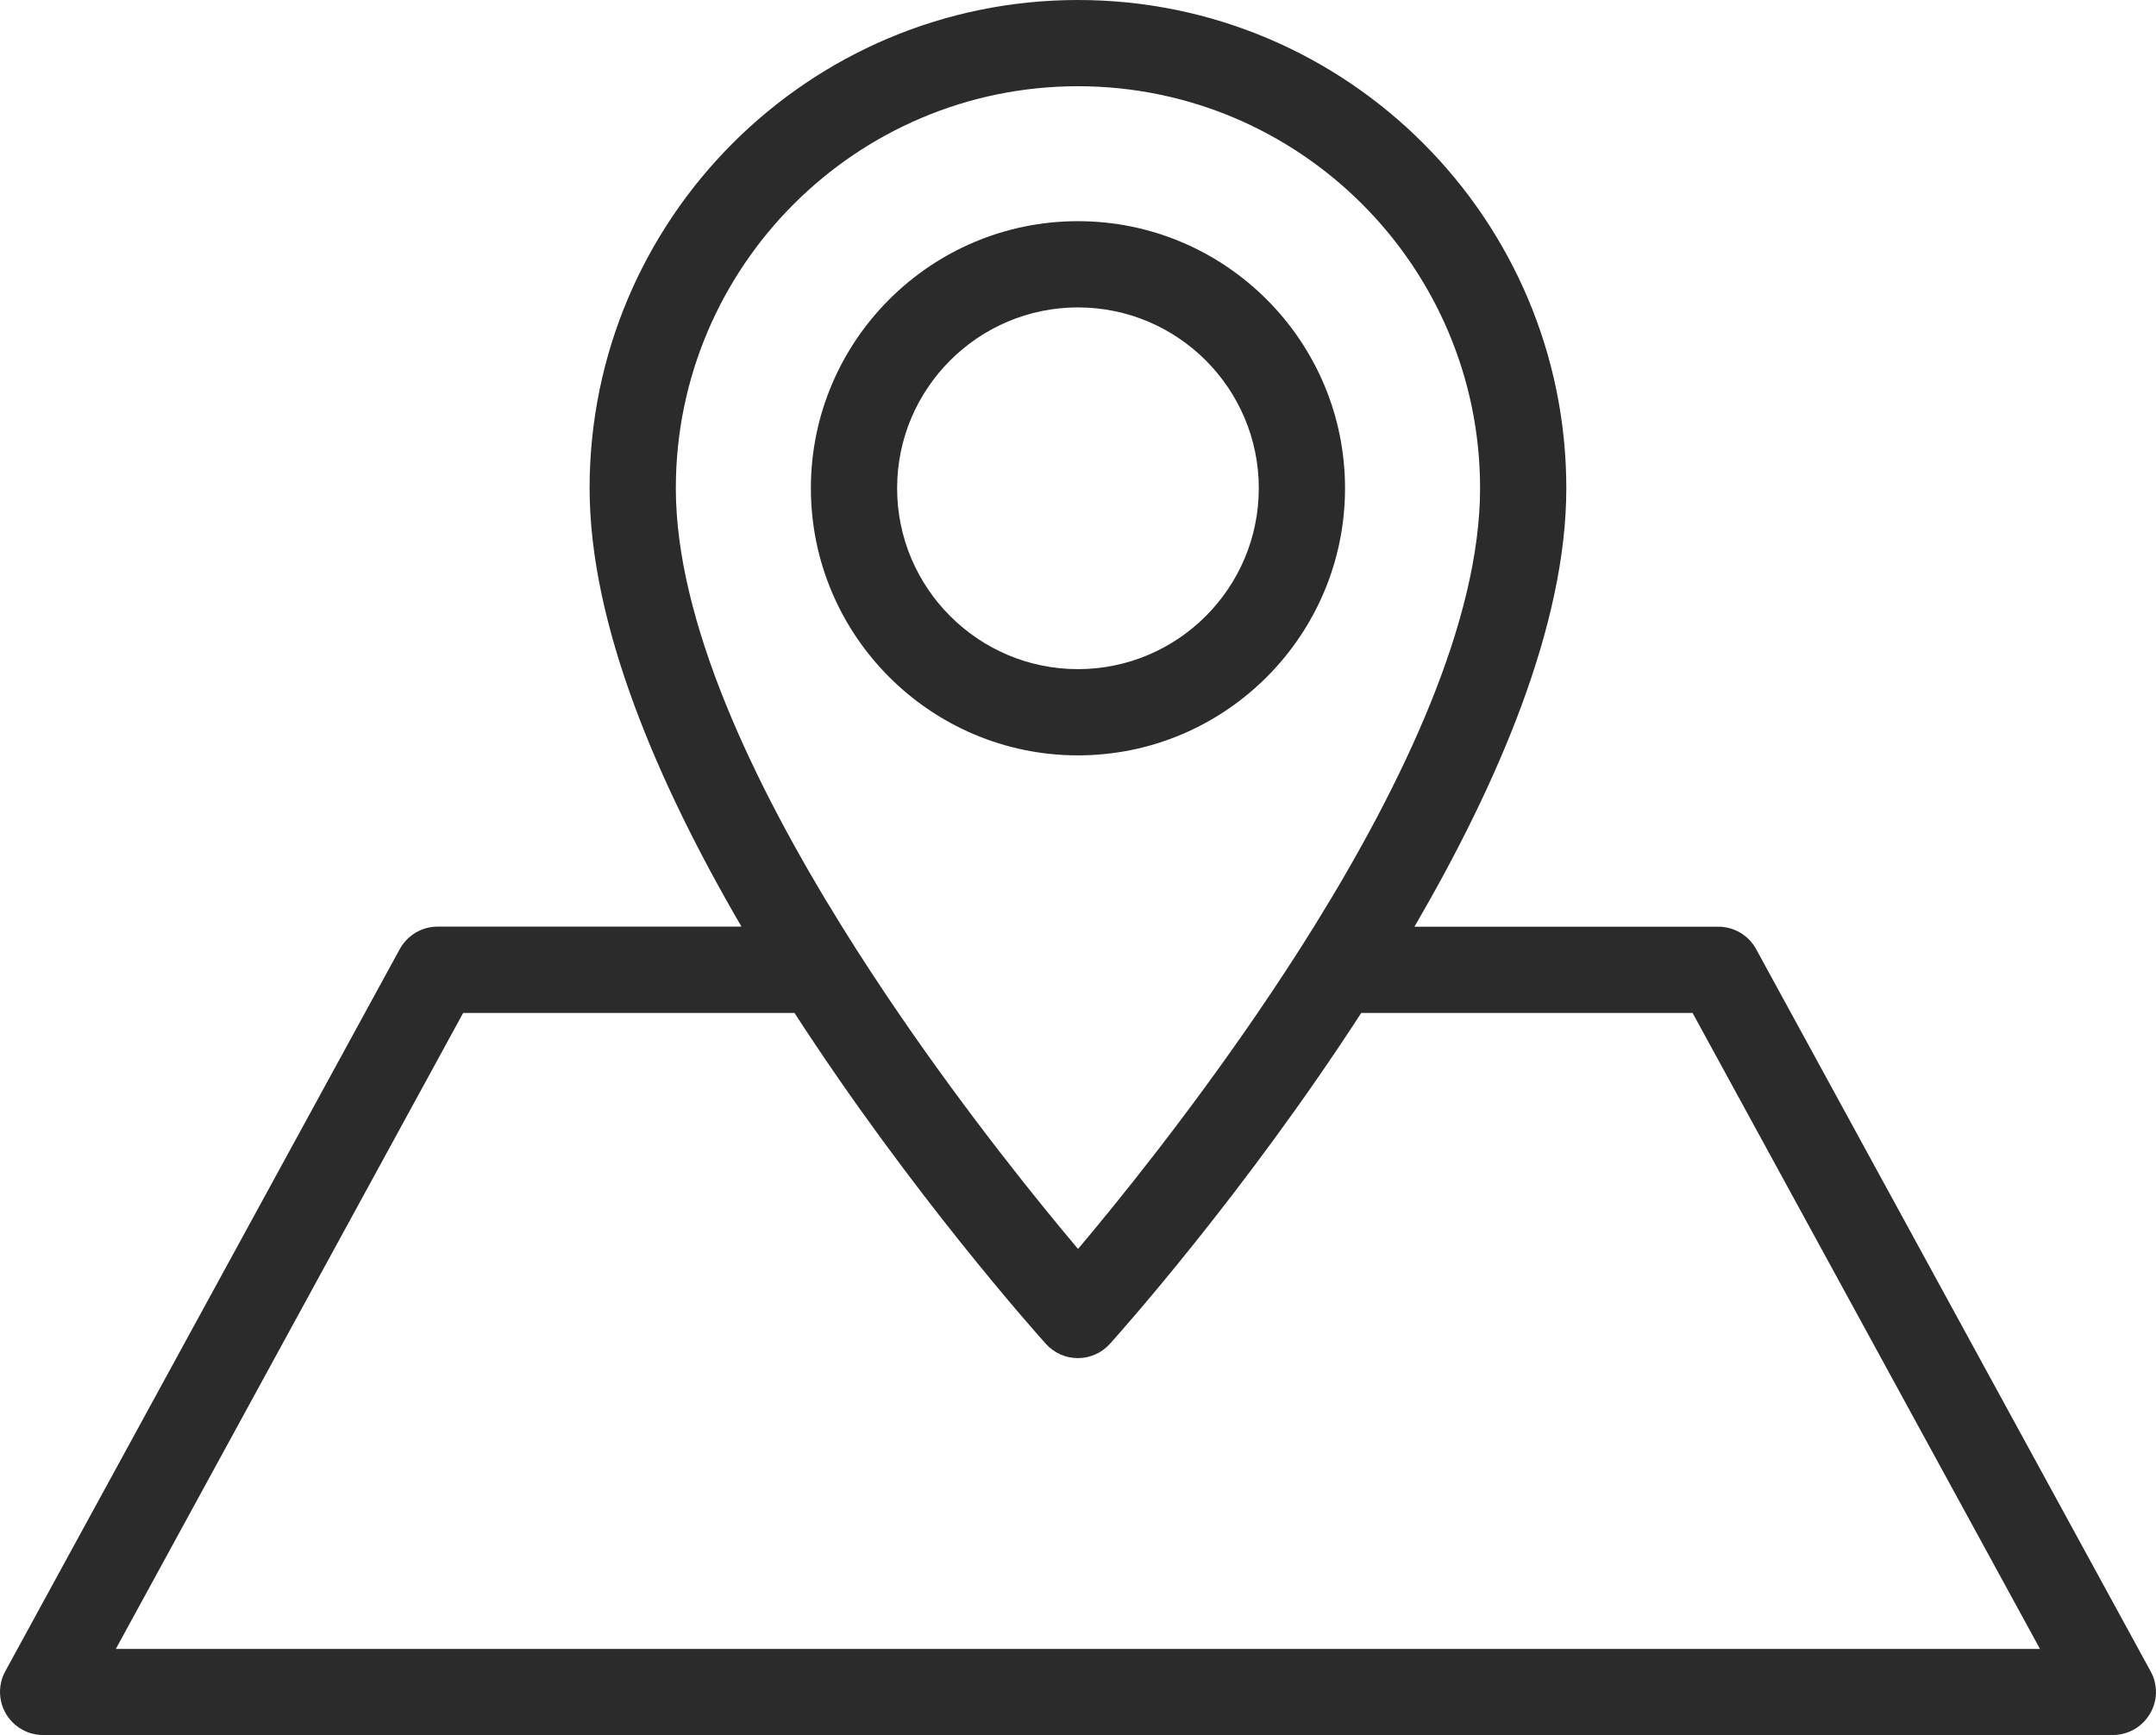 <?xml version="1.0" encoding="iso-8859-1"?>
<!-- Generator: Adobe Illustrator 21.0.0, SVG Export Plug-In . SVG Version: 6.00 Build 0)  -->
<svg version="1.1" xmlns="http://www.w3.org/2000/svg" xmlns:xlink="http://www.w3.org/1999/xlink" x="0px" y="0px"
	 viewBox="0 0 25.001 20.123" style="enable-background:new 0 0 25.001 20.123;" xml:space="preserve">
<g id="Locate_a_Dealer">
	<g>
		<path style="fill:#2B2B2B;" d="M24.939,19.383l-4.575-8.376c-0.087-0.161-0.256-0.26-0.438-0.26h-3.524
			c0.969-1.663,1.761-3.5,1.761-5.084C18.163,2.54,15.623,0,12.5,0S6.837,2.54,6.837,5.662c0,1.584,0.792,3.422,1.761,5.084H5.075
			c-0.183,0-0.351,0.1-0.439,0.26l-4.575,8.376c-0.084,0.154-0.081,0.343,0.009,0.494c0.09,0.152,0.253,0.245,0.43,0.245h24
			c0.177,0,0.34-0.093,0.43-0.245C25.021,19.726,25.024,19.538,24.939,19.383z M12.5,1c2.571,0,4.663,2.091,4.663,4.662
			c0,1.538-0.893,3.42-1.926,5.084c-0.214,0.345-0.434,0.679-0.653,1c-0.819,1.199-1.629,2.2-2.083,2.738
			c-0.454-0.538-1.265-1.54-2.084-2.738c-0.219-0.321-0.439-0.655-0.653-1C8.73,9.082,7.837,7.2,7.837,5.662
			C7.837,3.091,9.929,1,12.5,1z M1.343,19.123l4.028-7.376h3.842c1.353,2.09,2.802,3.712,2.915,3.838
			c0.095,0.105,0.229,0.165,0.371,0.165s0.276-0.06,0.371-0.165c0.113-0.125,1.562-1.748,2.915-3.838h3.842l4.029,7.376H1.343z"/>
		<path style="fill:#2B2B2B;" d="M12.5,8.76c1.708,0,3.097-1.39,3.097-3.098s-1.39-3.097-3.097-3.097
			c-1.708,0-3.097,1.389-3.097,3.097S10.792,8.76,12.5,8.76z M12.5,3.565c1.157,0,2.097,0.941,2.097,2.097
			c0,1.157-0.94,2.098-2.097,2.098c-1.156,0-2.097-0.941-2.097-2.098C10.403,4.506,11.344,3.565,12.5,3.565z"/>
	</g>
</g>
<g id="Layer_1">
</g>
</svg>
